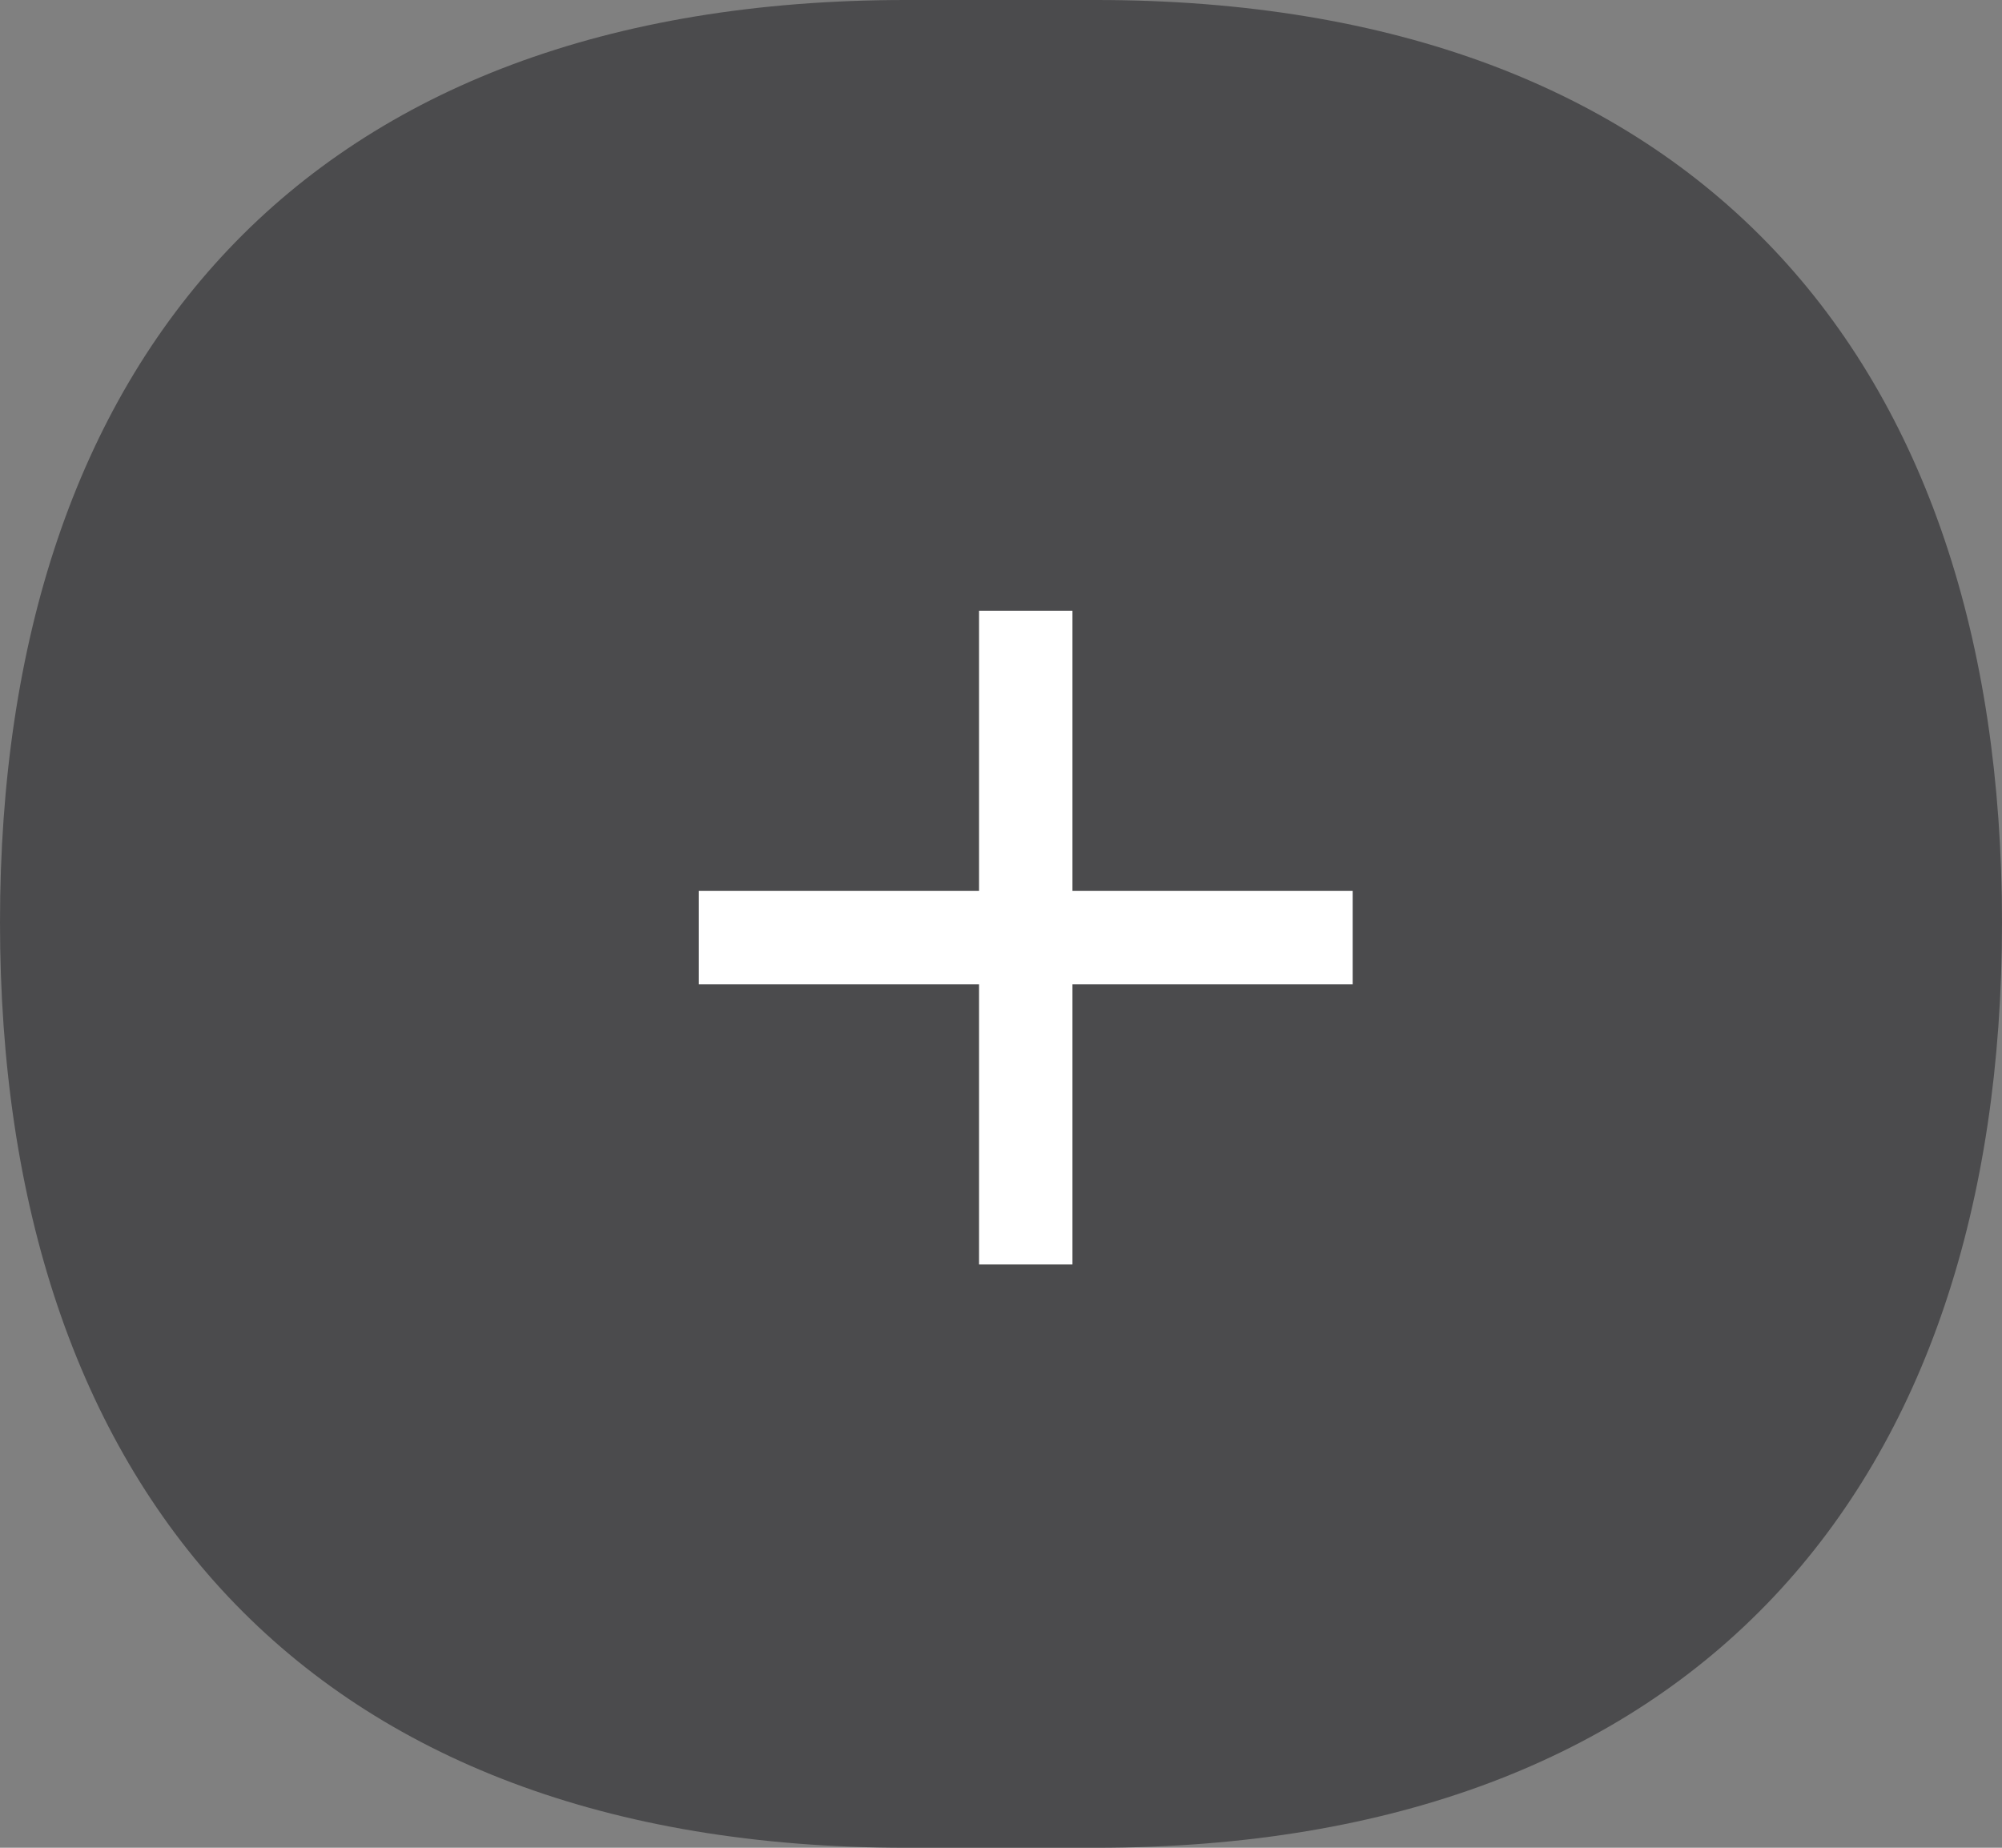 <?xml version="1.0" encoding="UTF-8"?>
<svg width="52px" height="48px" viewBox="0 0 52 48" version="1.1" xmlns="http://www.w3.org/2000/svg" xmlns:xlink="http://www.w3.org/1999/xlink">
    <rect x="0" y="0" width="52" height="48" fill="#808080" stroke="none"/>
    <!-- Generator: Sketch 51.3 (57544) - http://www.bohemiancoding.com/sketch -->
    <title>button-plus-round</title>
    <desc>Created with Sketch.</desc>
    <defs></defs>
    <g id="Desktop" stroke="none" stroke-width="1" fill="none" fill-rule="evenodd">
        <g id="Desktop-Hompage" transform="translate(-1060, -2048)">
            <g id="Group-4" transform="translate(920, 1979)">
                <g id="button-plus-round" transform="translate(140, 69)">
                    <path d="M0,23.962 C0,38.656 7.994,48 23.534,48 L28.466,48 C44.006,48 52,38.656 52,23.962 C52,9.268 44.006,0 28.466,0 L23.534,0 C7.994,0 0,9.269 0,23.962 Z" id="Shape-Copy-2" fill="#4B4B4D" fill-rule="nonzero"></path>
                    <g id="add" transform="translate(26.5, 24.5) scale(1, -1) translate(-26.5, -24.5) translate(13, 11)">
                        <polygon id="Shape" fill="#FFFFFF" points="14.856 12.43 14.856 5.152 12.43 5.152 12.43 12.43 5.152 12.43 5.152 14.856 12.43 14.856 12.43 22.134 14.856 22.134 14.856 14.856 22.134 14.856 22.134 12.43"></polygon>
                        <polygon id="bounds" points="26.643 0.643 0.643 0.643 0.643 26.643 26.643 26.643"></polygon>
                    </g>
                </g>
            </g>
        </g>
    </g>
</svg>